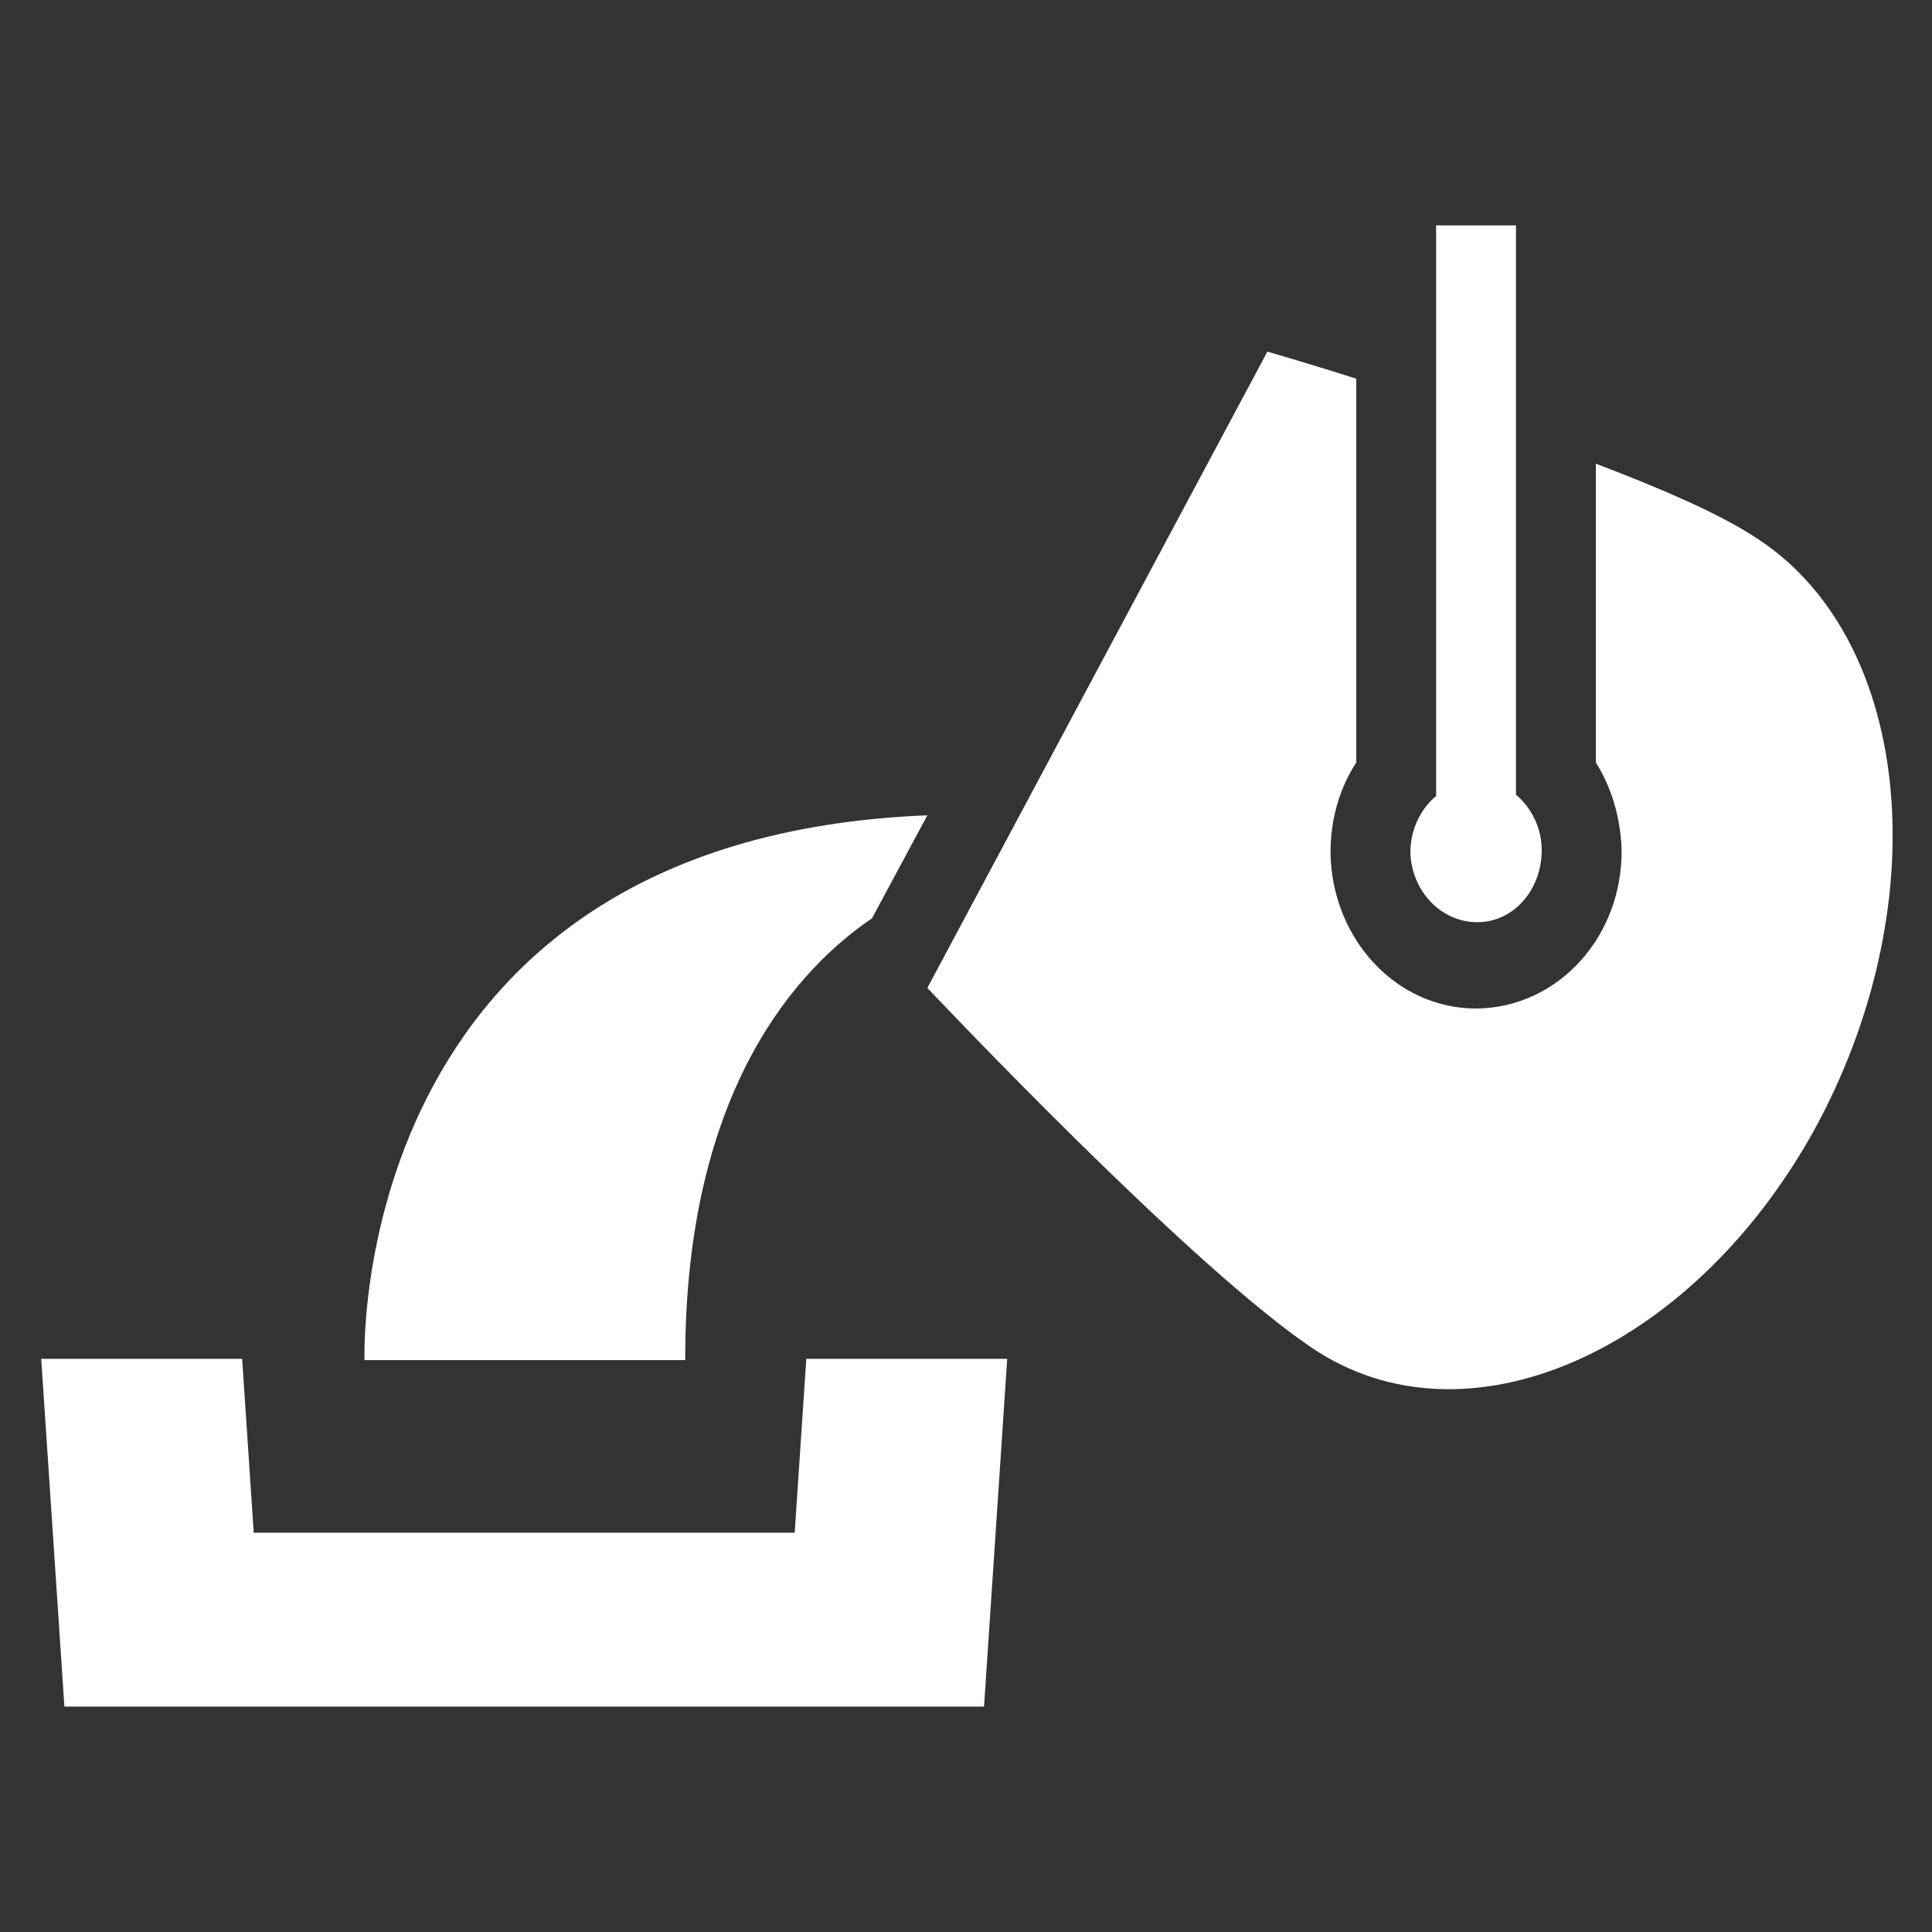 <?xml version="1.0" standalone="no"?><!DOCTYPE svg PUBLIC "-//W3C//DTD SVG 1.1//EN" "http://www.w3.org/Graphics/SVG/1.1/DTD/svg11.dtd"><svg t="1741318888099" class="icon" viewBox="0 0 1024 1024" version="1.1" xmlns="http://www.w3.org/2000/svg" p-id="9824" xmlns:xlink="http://www.w3.org/1999/xlink" width="64" height="64"><rect x="0" y="0" width="1024" height="1024" fill="#333333" stroke="none"/><path d="M427.349 720.213h106.496l-12.288 184.32H34.133l-12.288-184.32h106.496l6.144 92.16h286.72l6.144-92.16z m501.76-436.224c-19.115-12.288-49.152-25.259-83.285-38.229v158.379c8.192 12.971 12.971 28.672 13.653 45.739 0.683 46.421-33.451 83.968-76.459 84.651h-0.683c-42.325 0-76.459-36.864-77.141-82.603 0-17.749 4.779-34.133 13.653-47.787V200.704c-27.989-8.875-47.104-14.336-47.104-14.336L491.52 523.605S634.88 675.84 699.051 716.8c82.603 51.883 201.387-3.413 264.875-122.197 63.488-120.149 48.469-258.731-34.816-310.613z m-146.091 204.8c19.115 0 34.133-17.067 34.133-38.229 0-11.605-5.461-22.528-13.653-29.355V119.467h-42.325v302.421c-8.192 6.827-13.653 17.749-13.653 30.037 0.683 20.48 16.384 36.864 35.499 36.864z m-419.84 231.424c0-144.043 60.757-207.531 98.987-233.472l29.355-54.613c-308.565 12.288-298.325 288.768-298.325 288.768h169.984v-0.683z" fill="#ffffff" p-id="9825"></path></svg>